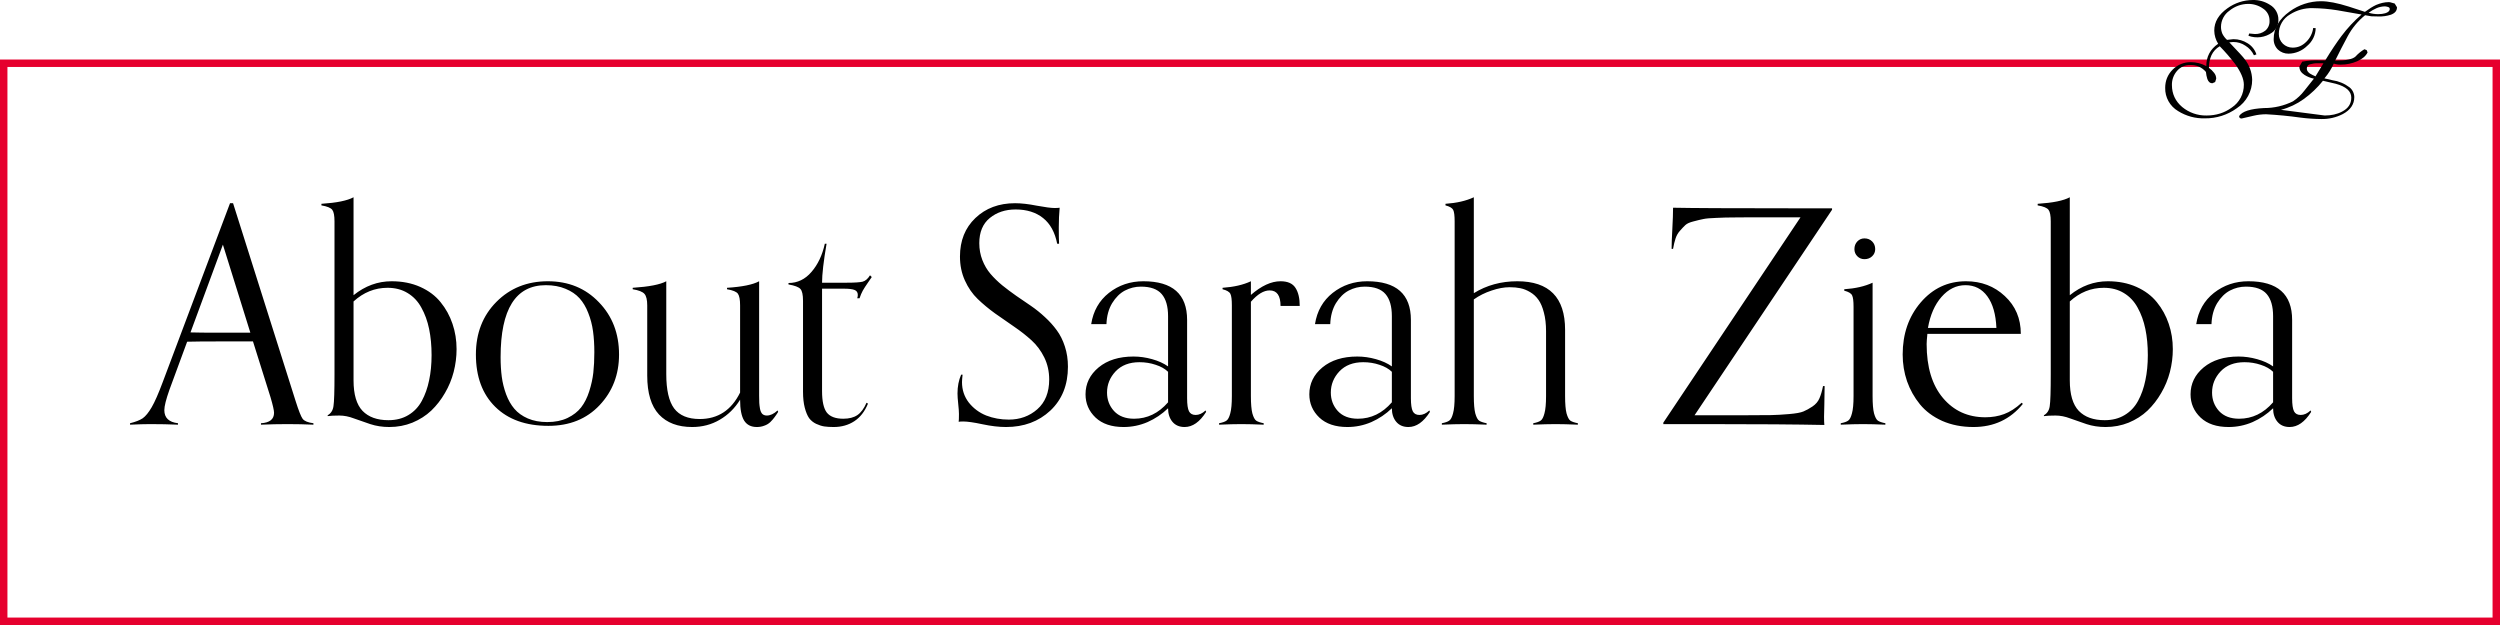 <svg xmlns="http://www.w3.org/2000/svg" width="336" height="84" viewBox="0 0 336 84" fill="none"><path d="M42.125 56.883V57.078C41.005 57.026 39.846 57 38.648 57C37.438 57 36.246 57.026 35.074 57.078V56.883C36.246 56.818 36.832 56.349 36.832 55.477C36.832 55.164 36.676 54.474 36.363 53.406L34 45.887H29.391C27.503 45.887 26.09 45.9 25.152 45.926L22.77 52.391C22.314 53.68 22.086 54.591 22.086 55.125C22.086 56.154 22.698 56.74 23.922 56.883V57.078C22.75 57.026 21.506 57 20.191 57C19.501 57 18.596 57.026 17.477 57.078V56.883C18.219 56.7 18.785 56.479 19.176 56.219C19.566 55.945 19.97 55.45 20.387 54.734C20.803 54.018 21.298 52.892 21.871 51.355L30.914 27.312H31.324L39.723 53.875C40.139 55.19 40.458 55.997 40.68 56.297C40.914 56.596 41.396 56.792 42.125 56.883ZM33.648 44.715L29.957 32.879L25.602 44.676C26.461 44.702 27.724 44.715 29.391 44.715H33.648ZM44.039 55.926V55.809C44.482 55.561 44.742 55.151 44.82 54.578C44.911 54.005 44.957 52.573 44.957 50.281V29.754C44.957 28.986 44.859 28.471 44.664 28.211C44.469 27.938 43.98 27.736 43.199 27.605V27.391C45.243 27.26 46.682 26.967 47.516 26.512V39.676C49.065 38.426 50.771 37.801 52.633 37.801C54.065 37.801 55.348 38.055 56.48 38.562C57.613 39.07 58.525 39.754 59.215 40.613C59.918 41.473 60.452 42.443 60.816 43.523C61.181 44.591 61.363 45.724 61.363 46.922C61.363 47.95 61.233 48.973 60.973 49.988C60.712 50.991 60.322 51.935 59.801 52.82C59.293 53.706 58.681 54.493 57.965 55.184C57.249 55.861 56.402 56.401 55.426 56.805C54.462 57.195 53.427 57.391 52.32 57.391C51.409 57.391 50.556 57.26 49.762 57C48.98 56.74 48.251 56.486 47.574 56.238C46.897 55.978 46.24 55.848 45.602 55.848C44.938 55.848 44.417 55.874 44.039 55.926ZM47.516 40.516V51.121C47.516 53.009 47.919 54.376 48.727 55.223C49.534 56.056 50.693 56.473 52.203 56.473C53.232 56.473 54.124 56.245 54.879 55.789C55.647 55.333 56.253 54.695 56.695 53.875C57.138 53.055 57.464 52.137 57.672 51.121C57.893 50.092 58.004 48.96 58.004 47.723C58.004 46.447 57.893 45.275 57.672 44.207C57.45 43.139 57.105 42.189 56.637 41.355C56.181 40.509 55.562 39.852 54.781 39.383C54.013 38.914 53.115 38.68 52.086 38.68C50.38 38.68 48.857 39.292 47.516 40.516ZM73.707 57.234C70.673 57.234 68.29 56.382 66.559 54.676C64.827 52.97 63.961 50.626 63.961 47.645C63.961 44.78 64.879 42.423 66.715 40.574C68.551 38.725 70.856 37.801 73.629 37.801C76.402 37.801 78.688 38.738 80.484 40.613C82.294 42.475 83.199 44.819 83.199 47.645C83.199 50.34 82.327 52.612 80.582 54.461C78.837 56.31 76.546 57.234 73.707 57.234ZM73.551 56.727C74.592 56.727 75.497 56.544 76.266 56.18C77.047 55.802 77.659 55.327 78.102 54.754C78.557 54.168 78.922 53.445 79.195 52.586C79.469 51.727 79.651 50.893 79.742 50.086C79.833 49.266 79.879 48.354 79.879 47.352C79.879 46.31 79.82 45.366 79.703 44.52C79.586 43.66 79.371 42.84 79.059 42.059C78.759 41.277 78.368 40.62 77.887 40.086C77.405 39.552 76.78 39.129 76.012 38.816C75.243 38.491 74.358 38.328 73.356 38.328C69.306 38.328 67.281 41.551 67.281 47.996C67.281 48.96 67.333 49.839 67.438 50.633C67.542 51.427 67.737 52.215 68.023 52.996C68.31 53.764 68.681 54.415 69.137 54.949C69.592 55.483 70.191 55.913 70.934 56.238C71.689 56.564 72.561 56.727 73.551 56.727ZM104.508 55.164L104.586 55.359C104.391 55.672 104.221 55.919 104.078 56.102C103.948 56.284 103.766 56.492 103.531 56.727C103.297 56.948 103.023 57.111 102.711 57.215C102.411 57.332 102.079 57.391 101.715 57.391C100.947 57.391 100.38 57.104 100.016 56.531C99.651 55.945 99.469 55.008 99.469 53.719C98.766 54.865 97.854 55.763 96.734 56.414C95.628 57.065 94.391 57.391 93.023 57.391C91.109 57.391 89.625 56.831 88.57 55.711C87.516 54.578 86.988 52.833 86.988 50.477V41.043C86.988 40.301 86.865 39.786 86.617 39.5C86.37 39.214 85.842 39.005 85.035 38.875V38.68C87.236 38.536 88.74 38.243 89.547 37.801V50.281C89.547 52.404 89.898 53.94 90.602 54.891C91.318 55.841 92.463 56.316 94.039 56.316C96.487 56.316 98.297 55.132 99.469 52.762V41.043C99.469 40.275 99.371 39.754 99.176 39.48C98.981 39.207 98.492 39.005 97.711 38.875V38.68C99.755 38.55 101.194 38.257 102.027 37.801V53.191C102.027 53.608 102.034 53.927 102.047 54.148C102.06 54.37 102.092 54.637 102.145 54.949C102.21 55.262 102.314 55.49 102.457 55.633C102.613 55.776 102.815 55.848 103.062 55.848C103.531 55.848 104.013 55.62 104.508 55.164ZM116.461 54.129L116.656 54.246C116.227 55.301 115.615 56.089 114.82 56.609C114.026 57.13 113.102 57.391 112.047 57.391C111.552 57.391 111.129 57.365 110.777 57.312C110.439 57.26 110.074 57.143 109.684 56.961C109.306 56.779 108.993 56.525 108.746 56.199C108.512 55.861 108.316 55.392 108.16 54.793C108.004 54.194 107.926 53.478 107.926 52.645V40.438C107.926 39.617 107.809 39.083 107.574 38.836C107.34 38.575 106.806 38.374 105.973 38.23V38.035C107.184 38.035 108.212 37.54 109.059 36.551C109.918 35.561 110.517 34.298 110.855 32.762H111.09C110.686 35.118 110.484 36.863 110.484 37.996H113.766C114.833 37.996 115.556 37.95 115.934 37.859C116.311 37.755 116.643 37.469 116.93 37L117.164 37.234C117.073 37.378 116.891 37.645 116.617 38.035C116.344 38.426 116.122 38.771 115.953 39.07C115.797 39.357 115.654 39.695 115.523 40.086H115.211C115.263 39.93 115.289 39.78 115.289 39.637C115.289 39.311 115.146 39.09 114.859 38.973C114.586 38.855 114.091 38.797 113.375 38.797H110.484V52.566C110.484 53.934 110.699 54.897 111.129 55.457C111.572 56.004 112.307 56.277 113.336 56.277C114.117 56.277 114.749 56.115 115.23 55.789C115.712 55.464 116.122 54.91 116.461 54.129ZM129.176 50.359H129.371C129.319 50.828 129.293 51.16 129.293 51.355C129.293 52.397 129.599 53.315 130.211 54.109C130.836 54.891 131.617 55.47 132.555 55.848C133.492 56.212 134.501 56.395 135.582 56.395C137.079 56.395 138.355 55.932 139.41 55.008C140.478 54.07 141.012 52.736 141.012 51.004C141.012 49.923 140.79 48.934 140.348 48.035C139.905 47.137 139.332 46.368 138.629 45.73C137.926 45.092 137.145 44.48 136.285 43.895C135.439 43.309 134.586 42.716 133.727 42.117C132.88 41.505 132.105 40.861 131.402 40.184C130.699 39.507 130.126 38.68 129.684 37.703C129.241 36.727 129.02 35.652 129.02 34.48C129.02 32.345 129.71 30.62 131.09 29.305C132.483 27.977 134.26 27.312 136.422 27.312C137.255 27.312 138.232 27.423 139.352 27.645C140.484 27.853 141.279 27.957 141.734 27.957C142.034 27.957 142.262 27.944 142.418 27.918C142.34 28.764 142.301 29.643 142.301 30.555C142.301 31.622 142.314 32.358 142.34 32.762H142.086C141.786 31.225 141.155 30.073 140.191 29.305C139.228 28.537 137.997 28.152 136.5 28.152C135.12 28.152 133.961 28.537 133.023 29.305C132.086 30.073 131.617 31.199 131.617 32.684C131.617 33.491 131.754 34.246 132.027 34.949C132.301 35.652 132.665 36.271 133.121 36.805C133.577 37.339 134.104 37.853 134.703 38.348C135.302 38.829 135.927 39.298 136.578 39.754C137.242 40.197 137.9 40.646 138.551 41.102C139.215 41.557 139.846 42.065 140.445 42.625C141.044 43.172 141.572 43.758 142.027 44.383C142.483 44.995 142.848 45.724 143.121 46.57C143.395 47.404 143.531 48.309 143.531 49.285C143.531 51.733 142.743 53.699 141.168 55.184C139.592 56.655 137.607 57.391 135.211 57.391C134.26 57.391 133.206 57.267 132.047 57.02C130.888 56.772 130.022 56.648 129.449 56.648C129.202 56.648 129 56.661 128.844 56.688C128.87 56.557 128.883 56.206 128.883 55.633C128.883 55.333 128.85 54.884 128.785 54.285C128.72 53.686 128.688 53.217 128.688 52.879C128.688 51.941 128.85 51.102 129.176 50.359ZM162.027 55.164L162.105 55.359C161.246 56.714 160.283 57.391 159.215 57.391C158.512 57.391 157.965 57.156 157.574 56.688C157.184 56.219 156.988 55.613 156.988 54.871C156.181 55.652 155.263 56.271 154.234 56.727C153.206 57.169 152.132 57.391 151.012 57.391C149.397 57.391 148.141 56.967 147.242 56.121C146.344 55.262 145.895 54.22 145.895 52.996C145.895 51.564 146.48 50.359 147.652 49.383C148.837 48.406 150.4 47.918 152.34 47.918C153.173 47.918 154.007 48.035 154.84 48.27C155.686 48.504 156.402 48.829 156.988 49.246V42.488C156.988 41.173 156.702 40.184 156.129 39.52C155.556 38.855 154.625 38.523 153.336 38.523C152.581 38.523 151.865 38.699 151.188 39.051C150.523 39.402 149.951 39.969 149.469 40.75C149 41.531 148.746 42.469 148.707 43.562H146.656C146.93 41.805 147.724 40.405 149.039 39.363C150.367 38.322 151.91 37.801 153.668 37.801C157.587 37.801 159.547 39.533 159.547 42.996V53.523C159.547 54.357 159.632 54.943 159.801 55.281C159.97 55.607 160.27 55.77 160.699 55.77C161.155 55.77 161.598 55.568 162.027 55.164ZM156.988 54.07V49.969C156.572 49.565 156.018 49.253 155.328 49.031C154.638 48.797 153.909 48.68 153.141 48.68C151.786 48.68 150.719 49.09 149.938 49.91C149.169 50.73 148.785 51.681 148.785 52.762C148.785 53.725 149.098 54.552 149.723 55.242C150.361 55.932 151.259 56.277 152.418 56.277C154.189 56.277 155.712 55.542 156.988 54.07ZM169.84 56.883V57.078C168.668 57.026 167.665 57 166.832 57C166.012 57 165.016 57.026 163.844 57.078V56.883C164.312 56.792 164.645 56.675 164.84 56.531C165.048 56.388 165.217 56.062 165.348 55.555C165.491 55.047 165.562 54.272 165.562 53.23V41.043C165.562 40.275 165.497 39.76 165.367 39.5C165.237 39.227 164.885 39.018 164.312 38.875V38.68C165.823 38.575 167.092 38.283 168.121 37.801V39.637C169.527 38.413 170.855 37.801 172.105 37.801C173.069 37.801 173.74 38.1 174.117 38.699C174.495 39.285 174.684 40.092 174.684 41.121H172.105C172.105 39.728 171.617 39.031 170.641 39.031C169.846 39.031 169.007 39.539 168.121 40.555V53.23C168.121 54.272 168.186 55.047 168.316 55.555C168.46 56.062 168.629 56.388 168.824 56.531C169.033 56.675 169.371 56.792 169.84 56.883ZM192.105 55.164L192.184 55.359C191.324 56.714 190.361 57.391 189.293 57.391C188.59 57.391 188.043 57.156 187.652 56.688C187.262 56.219 187.066 55.613 187.066 54.871C186.259 55.652 185.341 56.271 184.312 56.727C183.284 57.169 182.21 57.391 181.09 57.391C179.475 57.391 178.219 56.967 177.32 56.121C176.422 55.262 175.973 54.22 175.973 52.996C175.973 51.564 176.559 50.359 177.73 49.383C178.915 48.406 180.478 47.918 182.418 47.918C183.251 47.918 184.085 48.035 184.918 48.27C185.764 48.504 186.48 48.829 187.066 49.246V42.488C187.066 41.173 186.78 40.184 186.207 39.52C185.634 38.855 184.703 38.523 183.414 38.523C182.659 38.523 181.943 38.699 181.266 39.051C180.602 39.402 180.029 39.969 179.547 40.75C179.078 41.531 178.824 42.469 178.785 43.562H176.734C177.008 41.805 177.802 40.405 179.117 39.363C180.445 38.322 181.988 37.801 183.746 37.801C187.665 37.801 189.625 39.533 189.625 42.996V53.523C189.625 54.357 189.71 54.943 189.879 55.281C190.048 55.607 190.348 55.77 190.777 55.77C191.233 55.77 191.676 55.568 192.105 55.164ZM187.066 54.07V49.969C186.65 49.565 186.096 49.253 185.406 49.031C184.716 48.797 183.987 48.68 183.219 48.68C181.865 48.68 180.797 49.09 180.016 49.91C179.247 50.73 178.863 51.681 178.863 52.762C178.863 53.725 179.176 54.552 179.801 55.242C180.439 55.932 181.337 56.277 182.496 56.277C184.267 56.277 185.79 55.542 187.066 54.07ZM212.066 56.883V57.078C210.895 57.026 209.898 57 209.078 57C208.245 57 207.242 57.026 206.07 57.078V56.883C206.539 56.792 206.871 56.675 207.066 56.531C207.275 56.388 207.444 56.062 207.574 55.555C207.717 55.047 207.789 54.272 207.789 53.23V44.52C207.789 43.556 207.691 42.716 207.496 42C207.314 41.284 207.073 40.717 206.773 40.301C206.474 39.871 206.103 39.526 205.66 39.266C205.23 39.005 204.794 38.829 204.352 38.738C203.922 38.647 203.44 38.602 202.906 38.602C202.151 38.602 201.337 38.751 200.465 39.051C199.592 39.337 198.798 39.734 198.082 40.242V53.23C198.082 54.272 198.147 55.047 198.277 55.555C198.421 56.062 198.59 56.388 198.785 56.531C198.993 56.675 199.332 56.792 199.801 56.883V57.078C198.629 57.026 197.626 57 196.793 57C195.96 57 194.957 57.026 193.785 57.078V56.883C194.254 56.792 194.586 56.675 194.781 56.531C194.99 56.388 195.159 56.062 195.289 55.555C195.432 55.047 195.504 54.272 195.504 53.23V29.754C195.504 28.986 195.439 28.471 195.309 28.211C195.178 27.951 194.833 27.749 194.273 27.605V27.391C195.784 27.287 197.053 26.994 198.082 26.512V39.402C199.801 38.335 201.747 37.801 203.922 37.801C208.206 37.801 210.348 39.975 210.348 44.324V53.23C210.348 54.272 210.413 55.047 210.543 55.555C210.686 56.062 210.855 56.388 211.051 56.531C211.259 56.675 211.598 56.792 212.066 56.883ZM245.016 51.883H245.23C245.23 52.716 245.217 53.55 245.191 54.383C245.165 55.216 245.152 55.757 245.152 56.004C245.152 56.447 245.165 56.818 245.191 57.117C241.559 57.039 236.22 57 229.176 57H223.551V56.805L241.988 29.207H235.309C234.124 29.207 233.264 29.213 232.73 29.227C232.197 29.227 231.513 29.246 230.68 29.285C229.846 29.311 229.26 29.363 228.922 29.441C228.583 29.506 228.147 29.611 227.613 29.754C227.092 29.884 226.728 30.047 226.52 30.242C226.311 30.438 226.07 30.691 225.797 31.004C225.523 31.303 225.322 31.655 225.191 32.059C225.061 32.449 224.951 32.911 224.859 33.445H224.664C224.664 32.846 224.697 31.954 224.762 30.77C224.827 29.585 224.859 28.634 224.859 27.918C227.281 27.97 232.548 27.996 240.66 27.996H246.227V28.191L227.75 55.809H234.703C236.214 55.809 237.32 55.802 238.023 55.789C238.727 55.776 239.534 55.73 240.445 55.652C241.37 55.574 242.014 55.457 242.379 55.301C242.757 55.145 243.16 54.923 243.59 54.637C244.033 54.337 244.345 53.973 244.527 53.543C244.723 53.1 244.885 52.547 245.016 51.883ZM253.395 56.883V57.078C252.223 57.026 251.22 57 250.387 57C249.566 57 248.57 57.026 247.398 57.078V56.883C247.867 56.792 248.199 56.675 248.395 56.531C248.603 56.388 248.772 56.062 248.902 55.555C249.046 55.047 249.117 54.272 249.117 53.23V41.238C249.117 40.47 249.052 39.956 248.922 39.695C248.792 39.422 248.44 39.214 247.867 39.07V38.875C249.378 38.771 250.647 38.478 251.676 37.996V53.23C251.676 54.272 251.741 55.047 251.871 55.555C252.014 56.062 252.184 56.388 252.379 56.531C252.587 56.675 252.926 56.792 253.395 56.883ZM252.027 33.484C252.027 33.862 251.891 34.181 251.617 34.441C251.344 34.702 250.999 34.832 250.582 34.832C250.204 34.832 249.885 34.702 249.625 34.441C249.365 34.181 249.234 33.862 249.234 33.484C249.234 33.068 249.365 32.723 249.625 32.449C249.885 32.176 250.204 32.039 250.582 32.039C250.999 32.039 251.344 32.176 251.617 32.449C251.891 32.723 252.027 33.068 252.027 33.484ZM271.715 54.129L271.871 54.285C270.191 56.355 267.978 57.391 265.23 57.391C263.681 57.391 262.281 57.117 261.031 56.57C259.794 56.01 258.798 55.268 258.043 54.344C257.288 53.419 256.708 52.384 256.305 51.238C255.914 50.092 255.719 48.895 255.719 47.645C255.719 44.871 256.526 42.54 258.141 40.652C259.768 38.751 261.799 37.801 264.234 37.801C266.292 37.801 268.03 38.465 269.449 39.793C270.882 41.121 271.598 42.814 271.598 44.871H259.039C258.974 45.522 258.941 45.978 258.941 46.238C258.941 49.337 259.671 51.753 261.129 53.484C262.587 55.216 264.488 56.082 266.832 56.082C267.743 56.082 268.583 55.939 269.352 55.652C270.133 55.366 270.921 54.858 271.715 54.129ZM259.117 44.07H268.316C268.238 42.247 267.835 40.835 267.105 39.832C266.376 38.829 265.393 38.328 264.156 38.328C262.932 38.328 261.858 38.855 260.934 39.91C260.022 40.952 259.417 42.339 259.117 44.07ZM274.703 55.926V55.809C275.146 55.561 275.406 55.151 275.484 54.578C275.576 54.005 275.621 52.573 275.621 50.281V29.754C275.621 28.986 275.523 28.471 275.328 28.211C275.133 27.938 274.645 27.736 273.863 27.605V27.391C275.908 27.26 277.346 26.967 278.18 26.512V39.676C279.729 38.426 281.435 37.801 283.297 37.801C284.729 37.801 286.012 38.055 287.145 38.562C288.277 39.07 289.189 39.754 289.879 40.613C290.582 41.473 291.116 42.443 291.48 43.523C291.845 44.591 292.027 45.724 292.027 46.922C292.027 47.95 291.897 48.973 291.637 49.988C291.376 50.991 290.986 51.935 290.465 52.82C289.957 53.706 289.345 54.493 288.629 55.184C287.913 55.861 287.066 56.401 286.09 56.805C285.126 57.195 284.091 57.391 282.984 57.391C282.073 57.391 281.22 57.26 280.426 57C279.645 56.74 278.915 56.486 278.238 56.238C277.561 55.978 276.904 55.848 276.266 55.848C275.602 55.848 275.081 55.874 274.703 55.926ZM278.18 40.516V51.121C278.18 53.009 278.583 54.376 279.391 55.223C280.198 56.056 281.357 56.473 282.867 56.473C283.896 56.473 284.788 56.245 285.543 55.789C286.311 55.333 286.917 54.695 287.359 53.875C287.802 53.055 288.128 52.137 288.336 51.121C288.557 50.092 288.668 48.96 288.668 47.723C288.668 46.447 288.557 45.275 288.336 44.207C288.115 43.139 287.77 42.189 287.301 41.355C286.845 40.509 286.227 39.852 285.445 39.383C284.677 38.914 283.779 38.68 282.75 38.68C281.044 38.68 279.521 39.292 278.18 40.516ZM310.543 55.164L310.621 55.359C309.762 56.714 308.798 57.391 307.73 57.391C307.027 57.391 306.48 57.156 306.09 56.688C305.699 56.219 305.504 55.613 305.504 54.871C304.697 55.652 303.779 56.271 302.75 56.727C301.721 57.169 300.647 57.391 299.527 57.391C297.913 57.391 296.656 56.967 295.758 56.121C294.859 55.262 294.41 54.22 294.41 52.996C294.41 51.564 294.996 50.359 296.168 49.383C297.353 48.406 298.915 47.918 300.855 47.918C301.689 47.918 302.522 48.035 303.355 48.27C304.202 48.504 304.918 48.829 305.504 49.246V42.488C305.504 41.173 305.217 40.184 304.645 39.52C304.072 38.855 303.141 38.523 301.852 38.523C301.096 38.523 300.38 38.699 299.703 39.051C299.039 39.402 298.466 39.969 297.984 40.75C297.516 41.531 297.262 42.469 297.223 43.562H295.172C295.445 41.805 296.24 40.405 297.555 39.363C298.883 38.322 300.426 37.801 302.184 37.801C306.103 37.801 308.062 39.533 308.062 42.996V53.523C308.062 54.357 308.147 54.943 308.316 55.281C308.486 55.607 308.785 55.77 309.215 55.77C309.671 55.77 310.113 55.568 310.543 55.164ZM305.504 54.07V49.969C305.087 49.565 304.534 49.253 303.844 49.031C303.154 48.797 302.424 48.68 301.656 48.68C300.302 48.68 299.234 49.09 298.453 49.91C297.685 50.73 297.301 51.681 297.301 52.762C297.301 53.725 297.613 54.552 298.238 55.242C298.876 55.932 299.775 56.277 300.934 56.277C302.704 56.277 304.228 55.542 305.504 54.07Z" fill="black"></path><path d="M0.5 83.5H335.5V8.5H284.5H0.5V83.5Z" stroke="#E6002E"></path><path d="M300.168 5.263C300.882 5.263 301.501 5.454 302.073 5.811C302.637 6.151 303.06 6.684 303.263 7.311L302.93 7.43C302.684 6.898 302.286 6.451 301.787 6.144C301.304 5.813 300.73 5.638 300.144 5.644L299.62 5.692C300.811 6.93 301.478 7.668 301.668 7.93C302.305 8.721 302.665 9.7 302.692 10.716C302.695 11.477 302.507 12.227 302.145 12.897C301.783 13.567 301.259 14.135 300.62 14.549C299.375 15.451 297.872 15.927 296.335 15.906C295.066 15.943 293.815 15.603 292.739 14.93C292.198 14.612 291.751 14.155 291.446 13.607C291.14 13.059 290.987 12.439 291.001 11.811C291.001 10.859 291.334 10.025 292.001 9.359C292.32 9.033 292.702 8.777 293.124 8.604C293.545 8.432 293.998 8.349 294.453 8.358C295.168 8.358 295.858 8.525 296.525 8.882C296.525 7.62 297.049 6.62 298.12 5.882C297.789 5.353 297.607 4.744 297.597 4.12C297.597 2.93 298.192 1.953 299.358 1.12C300.355 0.396 301.555 0.004 302.787 0.001C303.596 -0.018 304.393 0.206 305.073 0.644C305.424 0.846 305.714 1.138 305.915 1.489C306.116 1.841 306.22 2.239 306.216 2.644C306.228 2.982 306.156 3.318 306.006 3.621C305.856 3.924 305.634 4.186 305.359 4.382C304.905 4.705 304.38 4.913 303.828 4.988C303.277 5.063 302.715 5.002 302.192 4.811L302.287 4.501L303.049 4.573C303.556 4.593 304.054 4.433 304.454 4.12C304.643 3.96 304.793 3.759 304.892 3.532C304.991 3.305 305.037 3.058 305.025 2.811C305.036 2.48 304.96 2.153 304.806 1.861C304.651 1.568 304.423 1.321 304.144 1.144C303.559 0.733 302.86 0.516 302.144 0.525C301.232 0.532 300.35 0.852 299.644 1.43C299.291 1.675 299.003 2.003 298.804 2.385C298.605 2.766 298.501 3.19 298.501 3.62C298.501 3.954 298.573 4.263 298.692 4.549C298.849 4.853 299.058 5.127 299.311 5.358C299.597 5.331 299.883 5.299 300.168 5.263ZM296.882 9.12C297.146 9.305 297.379 9.53 297.573 9.787C297.756 10.008 297.857 10.286 297.858 10.573L297.716 11.025L297.335 11.192C297.025 11.192 296.811 11.002 296.668 10.62C296.57 10.311 296.507 9.991 296.477 9.668C296.22 9.36 295.895 9.116 295.527 8.955C295.159 8.793 294.759 8.72 294.358 8.739C294.025 8.731 293.693 8.797 293.388 8.933C293.083 9.069 292.813 9.271 292.596 9.525C292.135 10.051 291.889 10.731 291.906 11.43C291.906 12.621 292.382 13.621 293.287 14.383C294.204 15.139 295.36 15.544 296.549 15.525C297.858 15.525 298.978 15.168 299.954 14.454C300.458 14.117 300.87 13.66 301.153 13.124C301.436 12.587 301.58 11.989 301.573 11.383C301.573 10.597 301.168 9.668 300.382 8.573C299.747 7.748 299.063 6.96 298.335 6.216C297.846 6.495 297.455 6.92 297.216 7.43C296.984 7.963 296.871 8.54 296.882 9.12Z" fill="black"></path><path d="M321.061 0.284C321.183 0.289 321.303 0.313 321.418 0.355C321.558 0.402 321.701 0.442 321.846 0.474L322.156 0.974C322.156 1.451 321.894 1.76 321.346 1.974C320.793 2.154 320.213 2.235 319.632 2.213C319.322 2.214 319.012 2.206 318.703 2.189C318.424 2.153 318.146 2.105 317.87 2.046C316.913 2.818 316.12 3.773 315.536 4.856C314.954 5.941 314.39 7.036 313.846 8.141H313.989C315.346 8.141 316.203 7.951 316.584 7.594C316.931 7.211 317.332 6.883 317.775 6.618L318.084 6.737L318.203 7.046C317.965 7.522 317.513 7.927 316.798 8.237C316.106 8.534 315.361 8.688 314.608 8.689C314.285 8.696 313.962 8.647 313.655 8.546C313.357 9.225 312.965 9.859 312.489 10.427L312.393 10.523L312.56 10.57L313.489 10.784C314.319 10.903 315.106 11.231 315.775 11.737C315.971 11.894 316.131 12.094 316.242 12.32C316.353 12.546 316.413 12.794 316.417 13.046C316.417 14.023 315.894 14.785 314.87 15.332C313.979 15.789 312.989 16.018 311.989 15.999C311.057 15.992 310.127 15.928 309.203 15.809C307.662 15.592 306.113 15.441 304.56 15.356C304.007 15.359 303.456 15.423 302.917 15.546L301.274 15.928C301.036 15.928 300.94 15.809 300.94 15.594C301.345 14.975 302.441 14.618 304.274 14.523C305.628 14.53 306.966 14.22 308.179 13.618C308.763 13.23 309.278 12.747 309.703 12.189L310.989 10.57C310.541 10.483 310.113 10.313 309.727 10.07C309.25 9.761 309.036 9.403 309.036 8.951L309.417 8.284C310.209 8.136 311.017 8.08 311.822 8.118H312.512C313.322 6.784 314.06 5.689 314.703 4.832C315.493 3.777 316.395 2.811 317.394 1.951C316.308 1.748 315.221 1.558 314.132 1.379C313.037 1.203 311.931 1.108 310.822 1.093C309.754 1.068 308.702 1.358 307.798 1.927C307.331 2.191 306.943 2.575 306.675 3.04C306.407 3.505 306.268 4.033 306.274 4.57C306.274 5.07 306.465 5.522 306.822 5.879C307.175 6.215 307.644 6.403 308.131 6.403C308.846 6.403 309.441 6.141 309.965 5.617C310.474 5.12 310.801 4.466 310.893 3.76L311.227 3.784C311.219 4.24 311.113 4.688 310.915 5.099C310.718 5.51 310.434 5.874 310.084 6.165C309.418 6.825 308.521 7.201 307.584 7.213C307.055 7.222 306.543 7.025 306.155 6.665C305.967 6.479 305.819 6.256 305.721 6.01C305.622 5.764 305.576 5.501 305.584 5.236C305.584 3.808 306.298 2.57 307.726 1.546C308.949 0.65 310.425 0.166 311.941 0.165C312.917 0.165 314.155 0.403 315.655 0.879L317.846 1.593C318.394 1.189 318.894 0.879 319.346 0.665C319.918 0.427 320.489 0.284 321.061 0.284ZM311.536 8.499C311.174 8.492 310.813 8.54 310.465 8.641C310.179 8.713 310.036 8.927 310.036 9.237C310.036 9.475 310.179 9.689 310.441 9.88C310.685 10.026 310.939 10.153 311.203 10.261L312.274 8.499H311.536ZM306.56 14.761L312.441 15.523C313.322 15.523 314.108 15.356 314.774 14.999C315.608 14.57 316.013 13.951 316.013 13.118C316.013 12.261 315.322 11.642 313.941 11.261C313.362 11.123 312.783 10.988 312.203 10.856C311.462 11.787 310.597 12.612 309.631 13.308C308.706 13.979 307.665 14.471 306.56 14.761ZM319.632 1.903C319.989 1.903 320.299 1.855 320.56 1.784C320.965 1.665 321.18 1.474 321.18 1.212C321.18 1.046 321.084 0.974 320.918 0.927C320.794 0.888 320.666 0.864 320.537 0.855C320.152 0.86 319.771 0.941 319.418 1.093C319.039 1.26 318.68 1.468 318.346 1.712C318.763 1.838 319.196 1.902 319.632 1.903Z" fill="black"></path></svg>